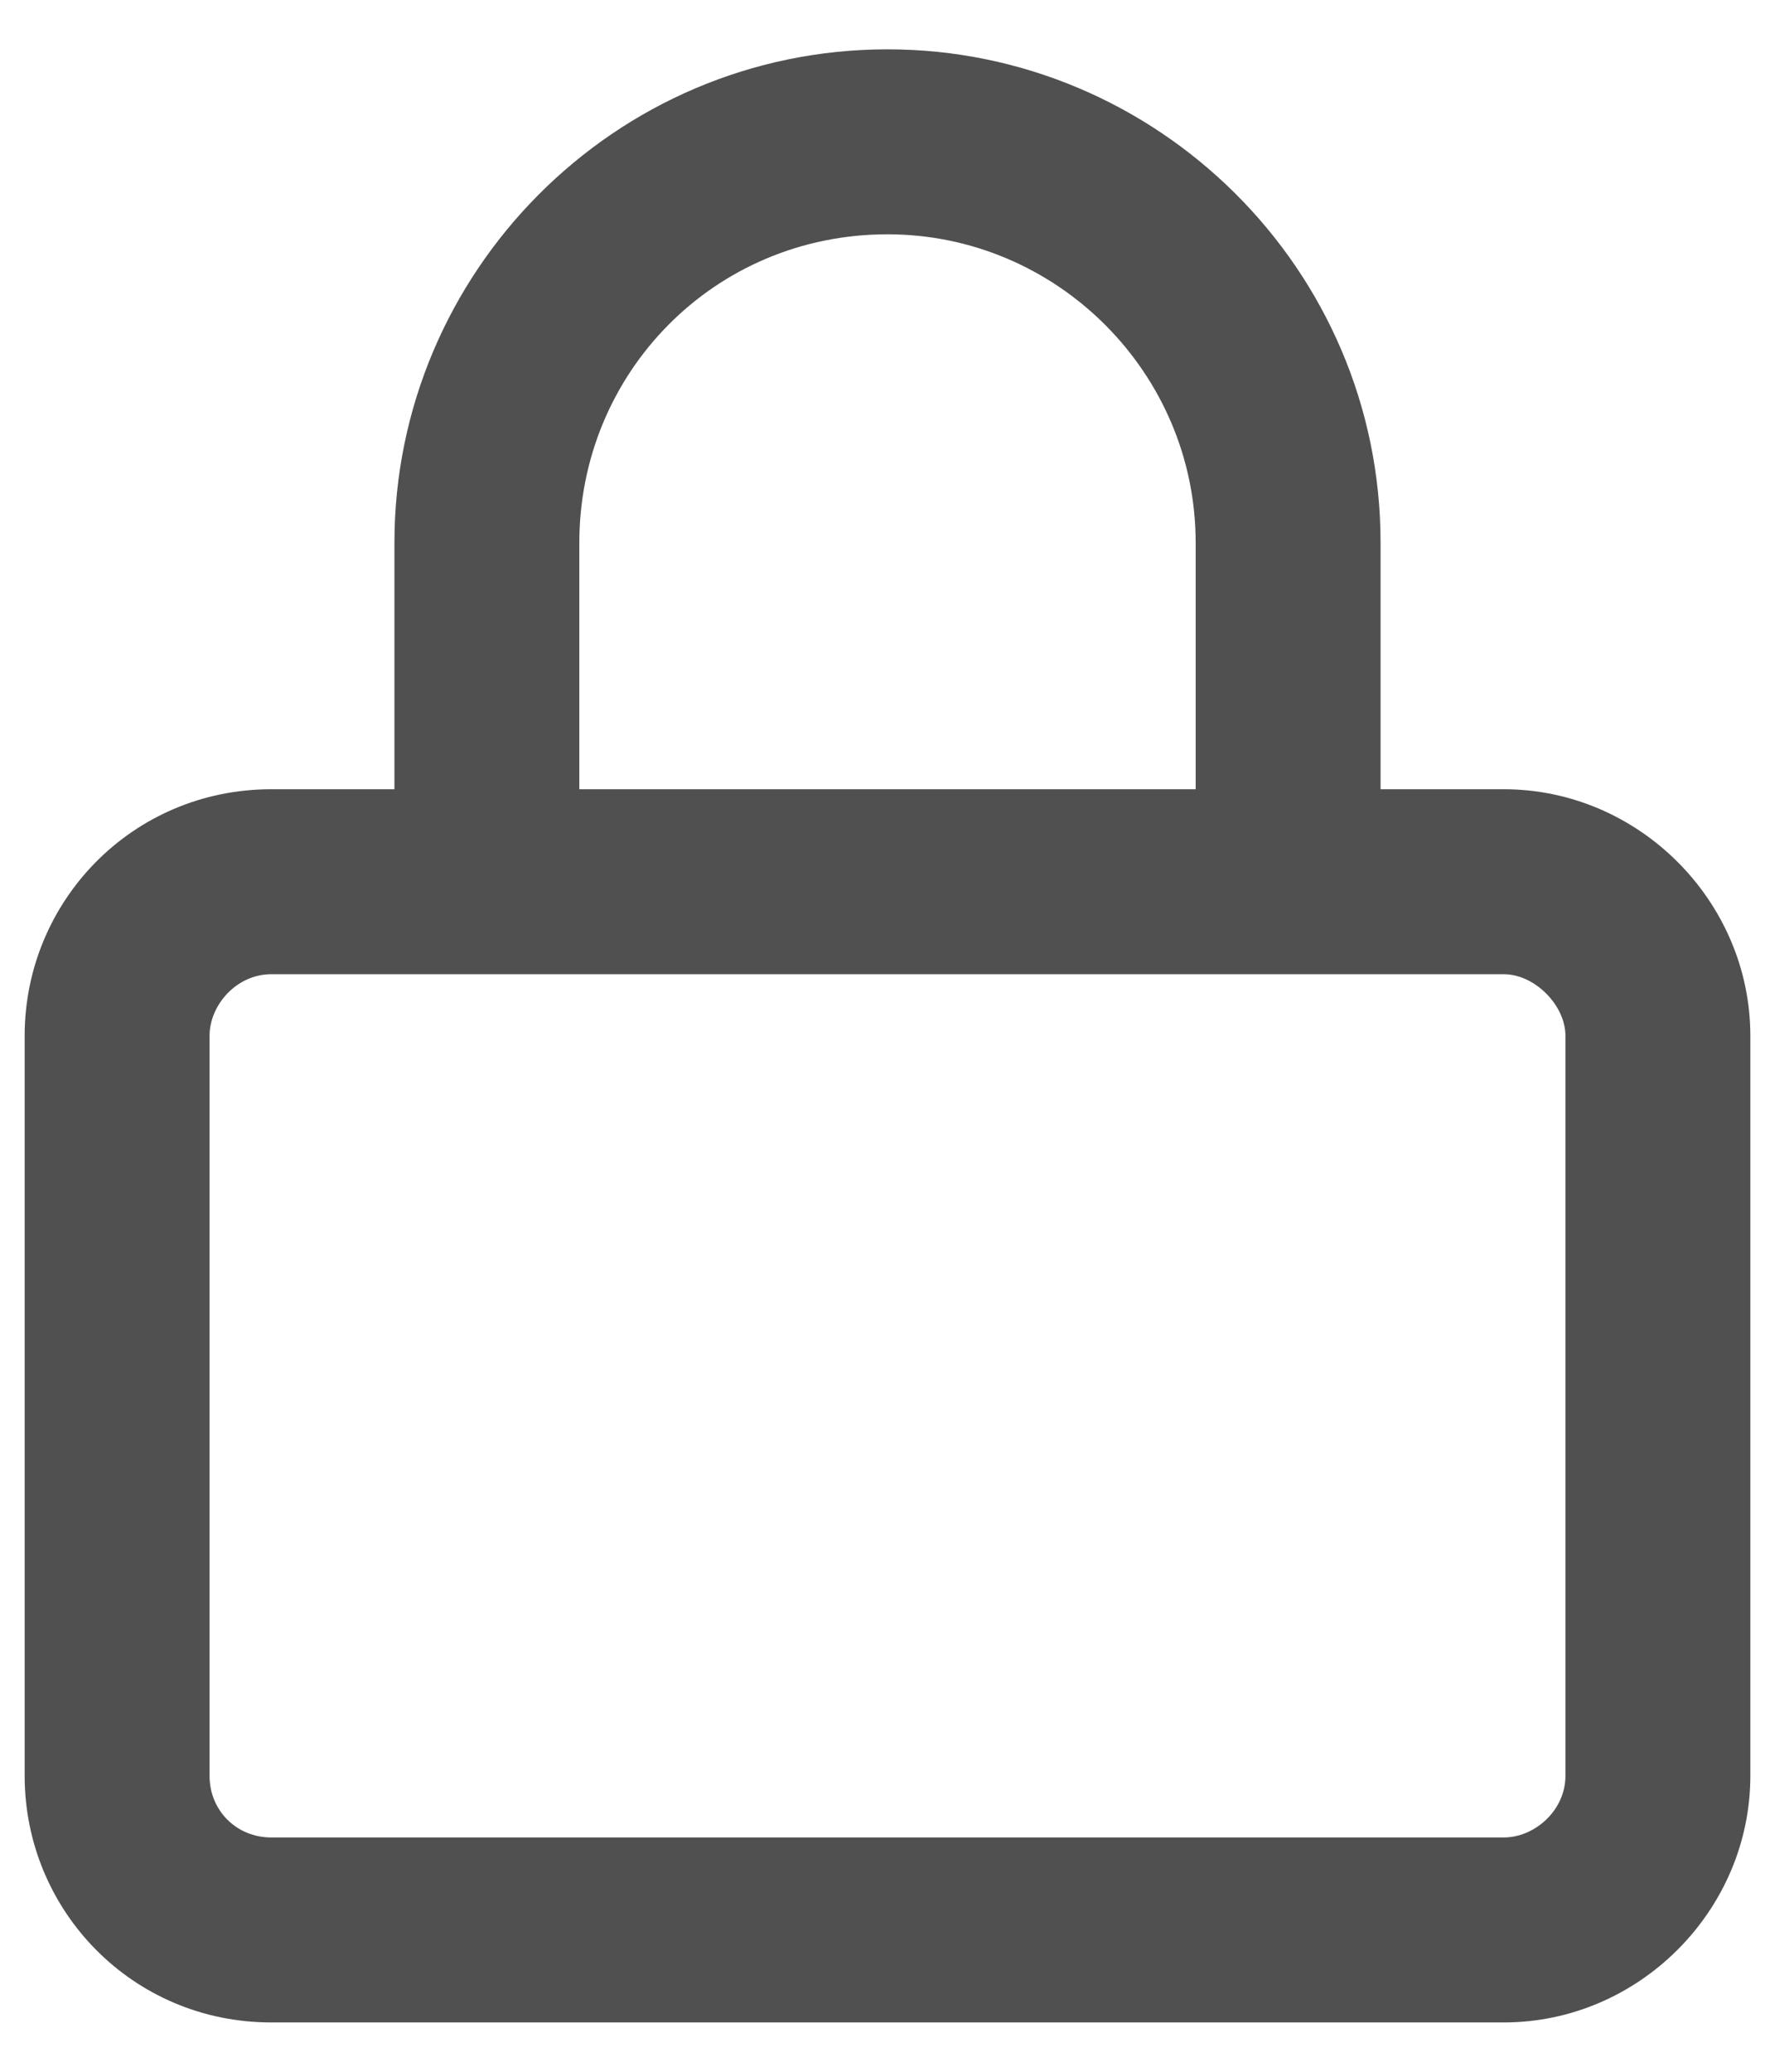 <svg width="18" height="21" viewBox="0 0 18 21" fill="none" xmlns="http://www.w3.org/2000/svg">
<path d="M15.25 8H14V5.5C14 2.727 11.734 0.5 9 0.5C6.227 0.5 4 2.766 4 5.5V8H2.75C1.344 8 0.25 9.133 0.25 10.5V18C0.25 19.367 1.344 20.5 2.75 20.5H15.25C16.617 20.5 17.75 19.367 17.75 18V10.5C17.75 9.133 16.617 8 15.25 8ZM5.875 5.5C5.875 3.781 7.242 2.375 9 2.375C10.719 2.375 12.125 3.781 12.125 5.5V8H5.875V5.5ZM15.875 18C15.875 18.352 15.562 18.625 15.25 18.625H2.75C2.398 18.625 2.125 18.352 2.125 18V10.5C2.125 10.188 2.398 9.875 2.75 9.875H15.25C15.562 9.875 15.875 10.188 15.875 10.5V18Z" fill="#505050"/>
</svg>
